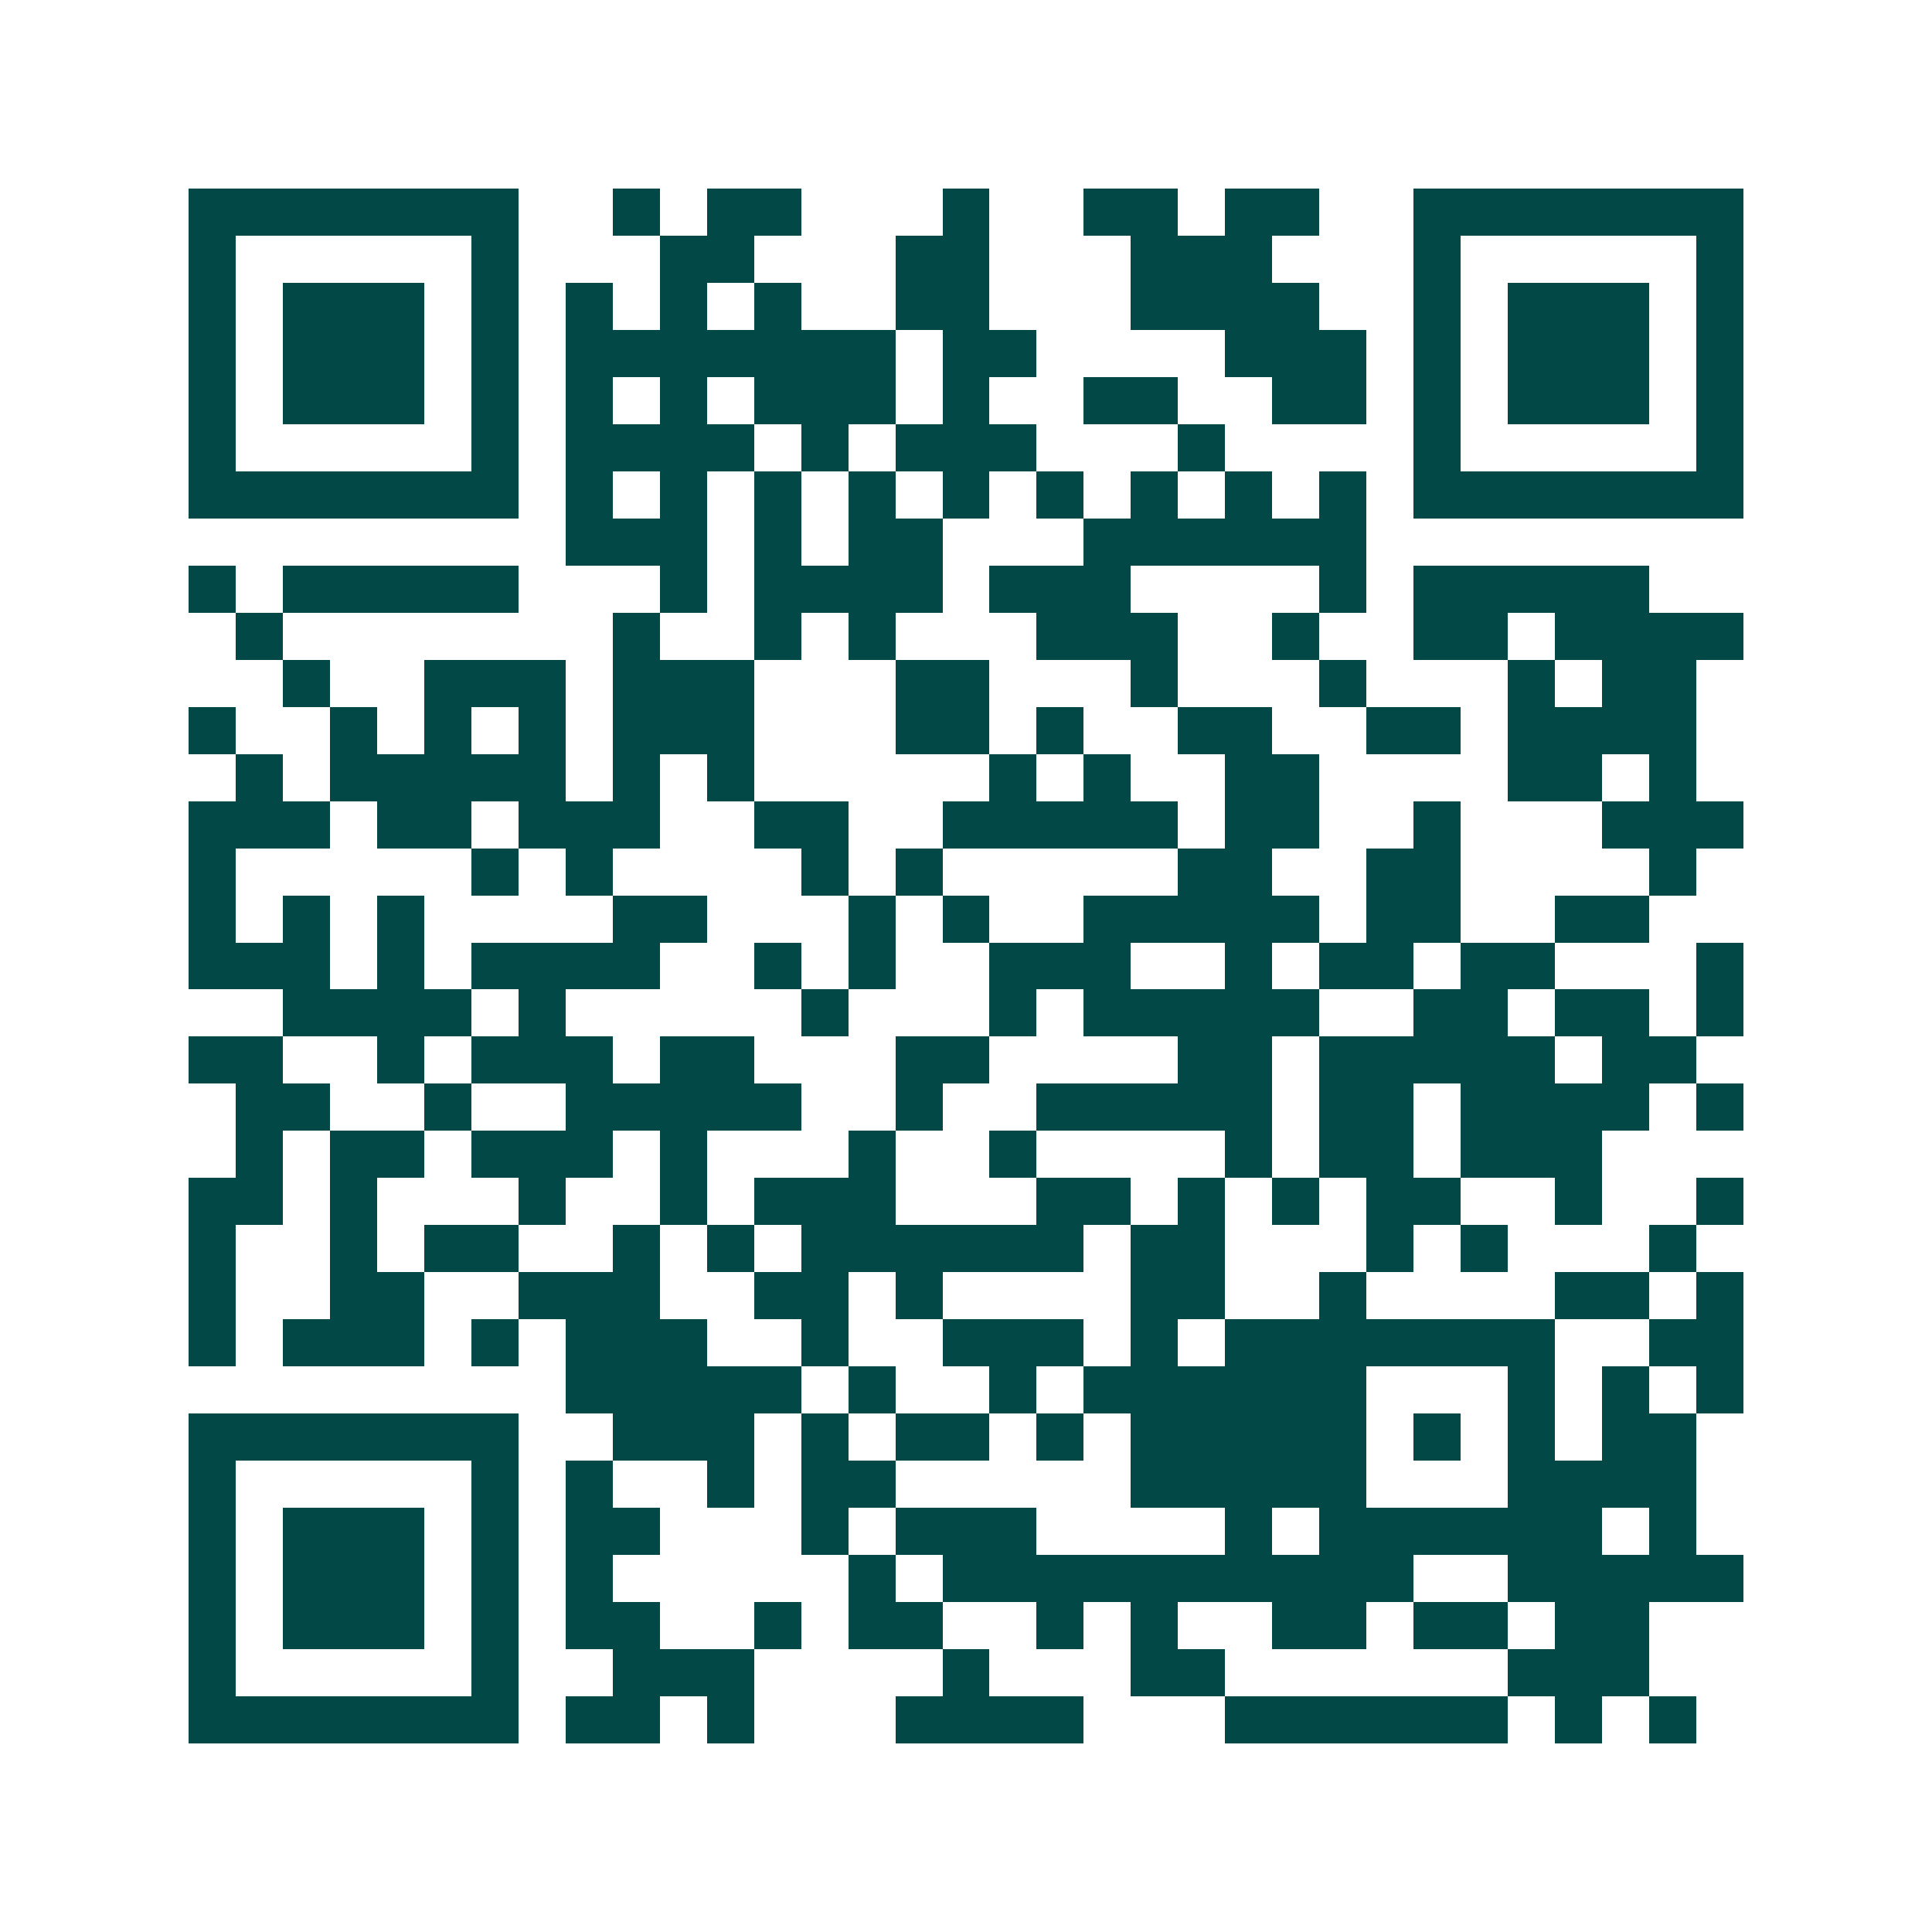 <svg xmlns="http://www.w3.org/2000/svg" width="200" height="200" viewBox="0 0 41 41" shape-rendering="crispEdges"><path fill="#ffffff" d="M0 0h41v41H0z"/><path stroke="#014847" d="M4 4.5h7m2 0h1m1 0h2m3 0h1m2 0h2m1 0h2m2 0h7M4 5.5h1m5 0h1m3 0h2m3 0h2m3 0h3m3 0h1m5 0h1M4 6.5h1m1 0h3m1 0h1m1 0h1m1 0h1m1 0h1m2 0h2m3 0h4m2 0h1m1 0h3m1 0h1M4 7.5h1m1 0h3m1 0h1m1 0h7m1 0h2m4 0h3m1 0h1m1 0h3m1 0h1M4 8.5h1m1 0h3m1 0h1m1 0h1m1 0h1m1 0h3m1 0h1m2 0h2m2 0h2m1 0h1m1 0h3m1 0h1M4 9.5h1m5 0h1m1 0h4m1 0h1m1 0h3m3 0h1m4 0h1m5 0h1M4 10.5h7m1 0h1m1 0h1m1 0h1m1 0h1m1 0h1m1 0h1m1 0h1m1 0h1m1 0h1m1 0h7M12 11.5h3m1 0h1m1 0h2m3 0h6M4 12.5h1m1 0h5m3 0h1m1 0h4m1 0h3m4 0h1m1 0h5M5 13.5h1m7 0h1m2 0h1m1 0h1m3 0h3m2 0h1m2 0h2m1 0h4M6 14.5h1m2 0h3m1 0h3m3 0h2m3 0h1m3 0h1m3 0h1m1 0h2M4 15.5h1m2 0h1m1 0h1m1 0h1m1 0h3m3 0h2m1 0h1m2 0h2m2 0h2m1 0h4M5 16.5h1m1 0h5m1 0h1m1 0h1m5 0h1m1 0h1m2 0h2m4 0h2m1 0h1M4 17.5h3m1 0h2m1 0h3m2 0h2m2 0h5m1 0h2m2 0h1m3 0h3M4 18.5h1m5 0h1m1 0h1m4 0h1m1 0h1m5 0h2m2 0h2m4 0h1M4 19.5h1m1 0h1m1 0h1m4 0h2m3 0h1m1 0h1m2 0h5m1 0h2m2 0h2M4 20.5h3m1 0h1m1 0h4m2 0h1m1 0h1m2 0h3m2 0h1m1 0h2m1 0h2m3 0h1M6 21.5h4m1 0h1m5 0h1m3 0h1m1 0h5m2 0h2m1 0h2m1 0h1M4 22.5h2m2 0h1m1 0h3m1 0h2m3 0h2m4 0h2m1 0h5m1 0h2M5 23.5h2m2 0h1m2 0h5m2 0h1m2 0h5m1 0h2m1 0h4m1 0h1M5 24.5h1m1 0h2m1 0h3m1 0h1m3 0h1m2 0h1m4 0h1m1 0h2m1 0h3M4 25.5h2m1 0h1m3 0h1m2 0h1m1 0h3m3 0h2m1 0h1m1 0h1m1 0h2m2 0h1m2 0h1M4 26.5h1m2 0h1m1 0h2m2 0h1m1 0h1m1 0h6m1 0h2m3 0h1m1 0h1m3 0h1M4 27.5h1m2 0h2m2 0h3m2 0h2m1 0h1m4 0h2m2 0h1m4 0h2m1 0h1M4 28.5h1m1 0h3m1 0h1m1 0h3m2 0h1m2 0h3m1 0h1m1 0h7m2 0h2M12 29.5h5m1 0h1m2 0h1m1 0h6m3 0h1m1 0h1m1 0h1M4 30.5h7m2 0h3m1 0h1m1 0h2m1 0h1m1 0h5m1 0h1m1 0h1m1 0h2M4 31.5h1m5 0h1m1 0h1m2 0h1m1 0h2m5 0h5m3 0h4M4 32.5h1m1 0h3m1 0h1m1 0h2m3 0h1m1 0h3m4 0h1m1 0h6m1 0h1M4 33.5h1m1 0h3m1 0h1m1 0h1m5 0h1m1 0h10m2 0h5M4 34.5h1m1 0h3m1 0h1m1 0h2m2 0h1m1 0h2m2 0h1m1 0h1m2 0h2m1 0h2m1 0h2M4 35.5h1m5 0h1m2 0h3m4 0h1m3 0h2m6 0h3M4 36.5h7m1 0h2m1 0h1m3 0h4m3 0h6m1 0h1m1 0h1"/></svg>

